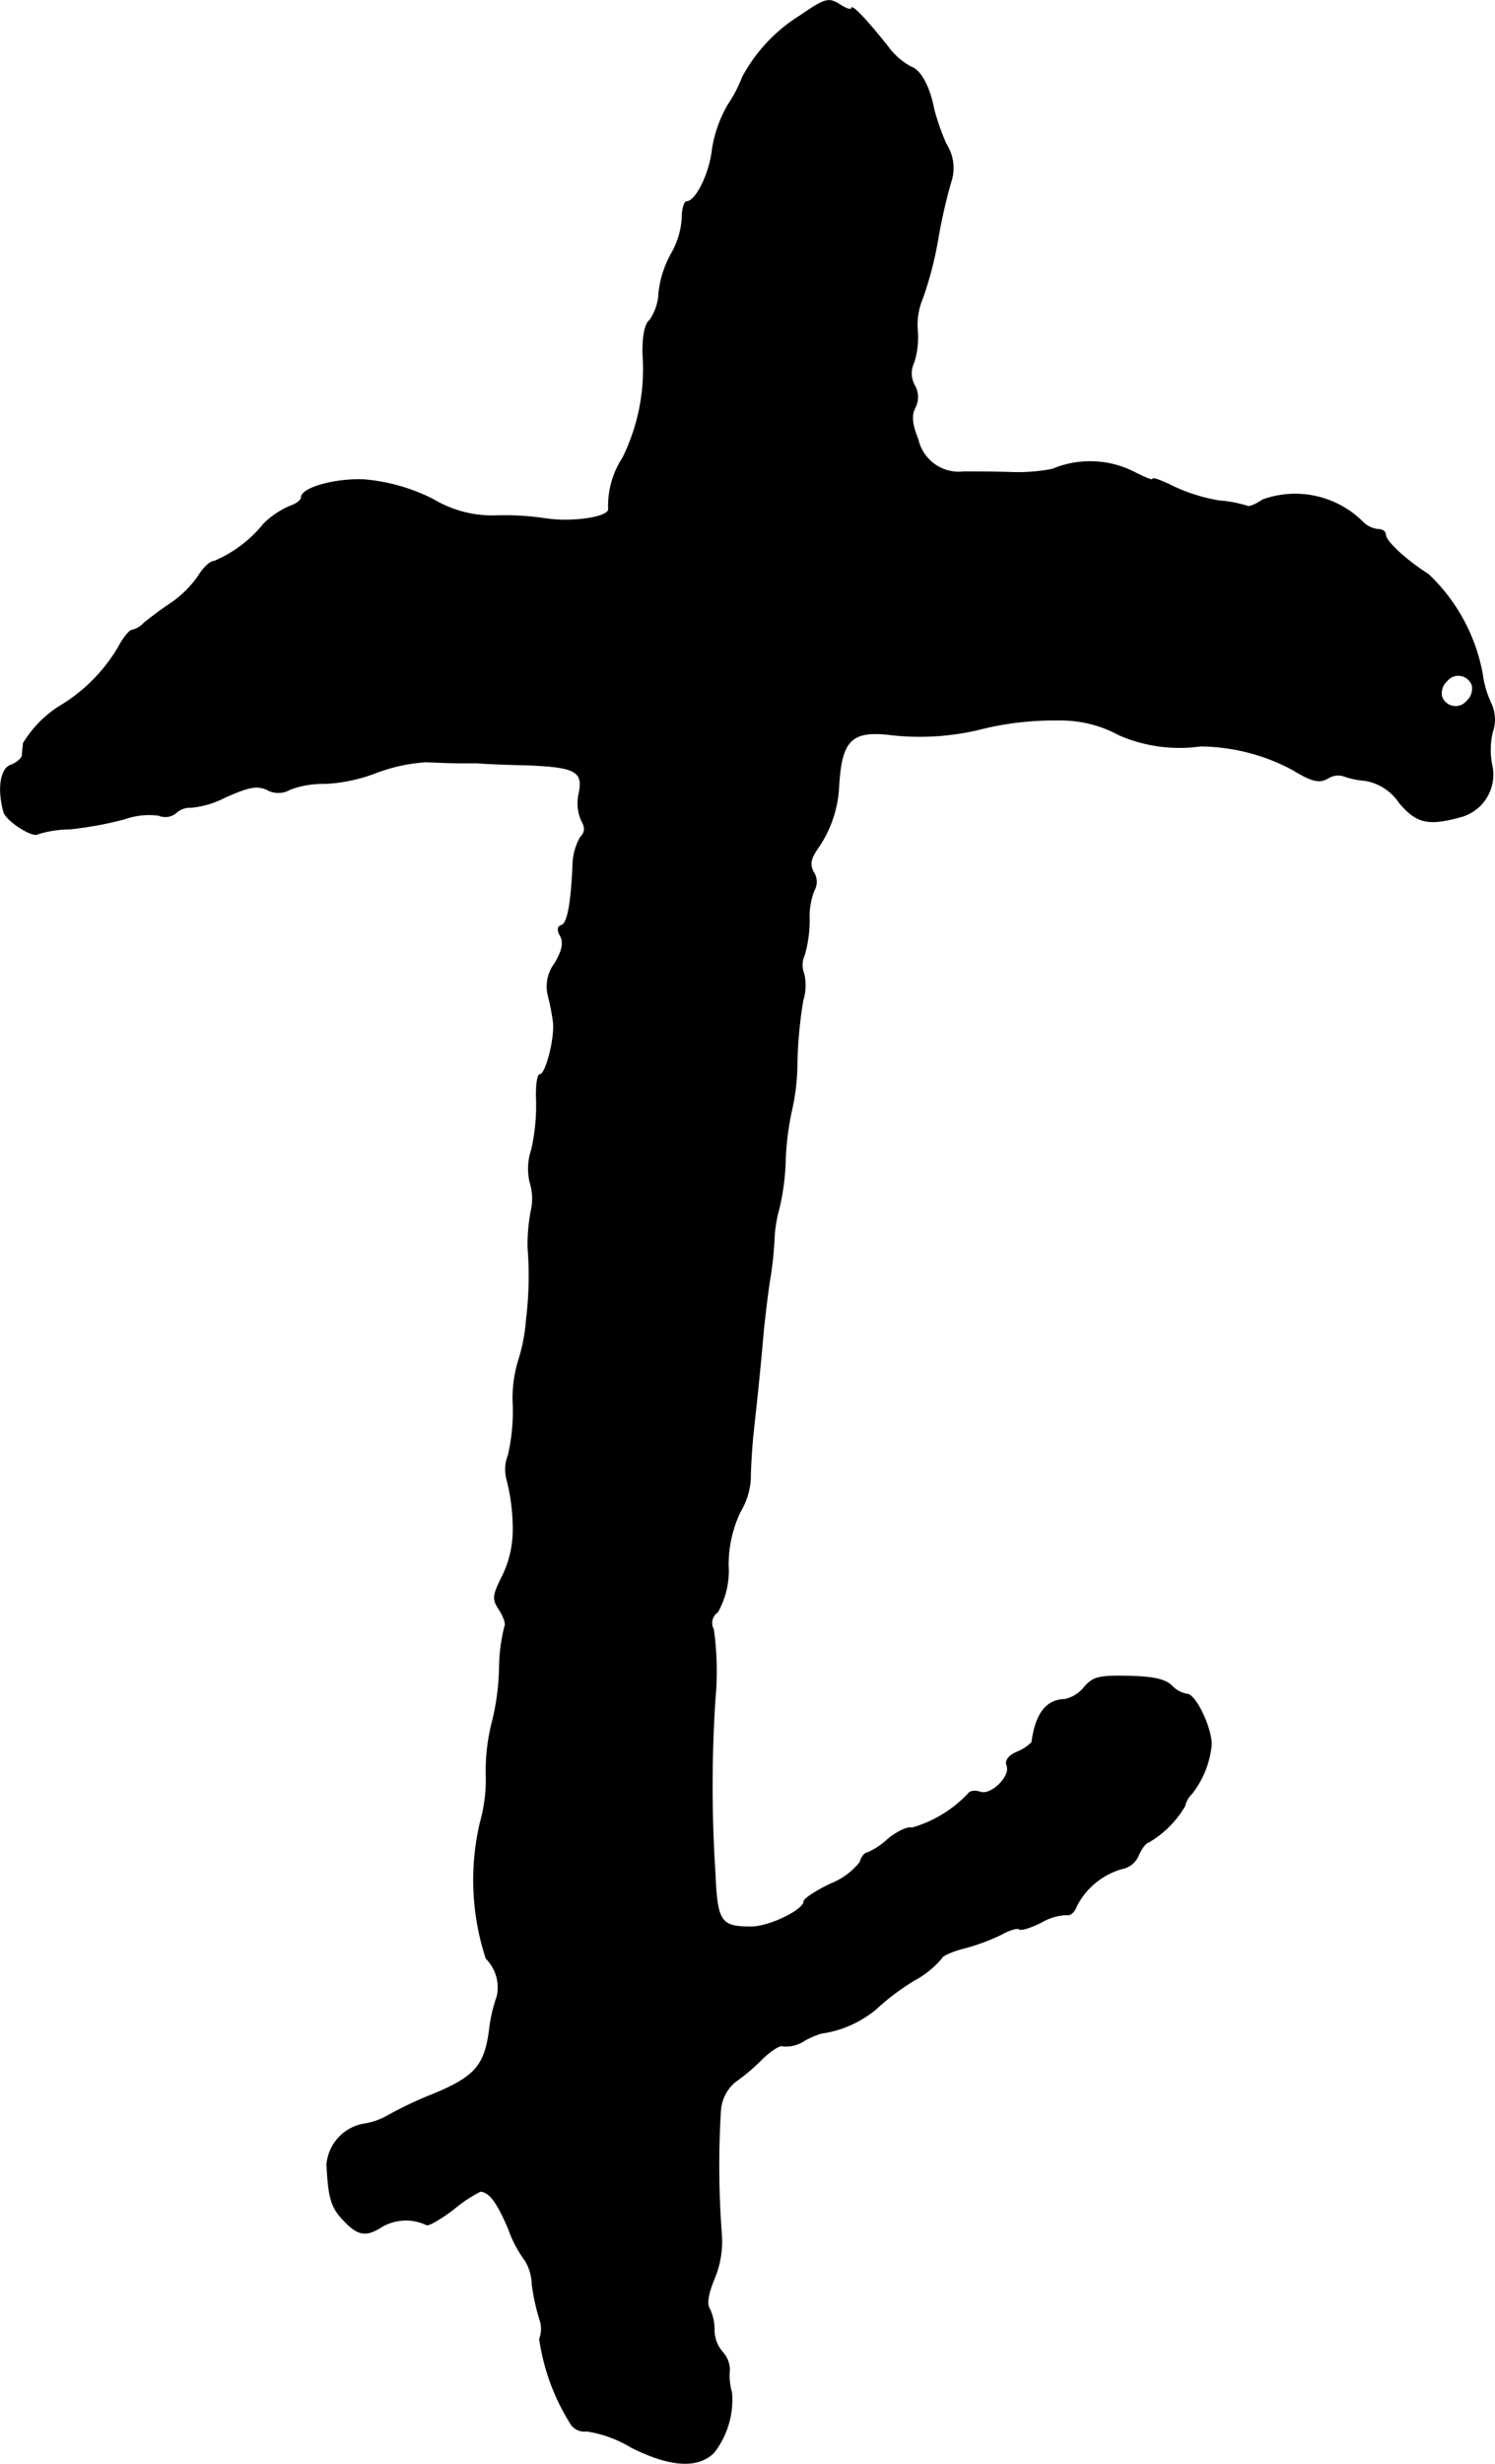 <?xml version="1.0" encoding="UTF-8"?>
<svg xmlns="http://www.w3.org/2000/svg"
     version="1.1"
     width="6.04mm"
     height="9.948mm"
     viewBox="0 0 17.122 28.198">
   <defs>
      <style type="text/css"><![CDATA[
      .a {
        stroke: #000;
        stroke-linecap: round;
        stroke-linejoin: round;
        stroke-width: 0.01px;
      }
    ]]></style>
   </defs>
   <path class="a"
         d="M9.164.179a1.863,1.863,0,0,0-.66.703,1.559,1.559,0,0,1-.164.315,1.455,1.455,0,0,0-.182.515c-.03.273-.188.594-.291.594-.03,0-.055.091-.055.194a.923.923,0,0,1-.121.4,1.178,1.178,0,0,0-.145.454.586.586,0,0,1-.103.309c-.055.042-.085.182-.079.4a2.299,2.299,0,0,1-.23,1.175,1.005,1.005,0,0,0-.164.594c-.012.091-.424.151-.727.103A3.19,3.19,0,0,0,5.669,5.903a1.317,1.317,0,0,1-.709-.188,2.154,2.154,0,0,0-.781-.224C3.852,5.473,3.452,5.582,3.452,5.691c0,.036-.061.079-.133.103a.982.982,0,0,0-.297.2,1.454,1.454,0,0,1-.569.43c-.048,0-.127.079-.182.17a1.224,1.224,0,0,1-.321.315c-.127.085-.26.188-.303.224a.263.263,0,0,1-.133.079c-.03,0-.103.091-.157.194a1.928,1.928,0,0,1-.636.654,1.287,1.287,0,0,0-.454.448c0,.036-.012.097-.012.139-.006.036-.067.085-.127.109-.121.036-.157.273-.085.533.024.103.339.303.394.254a1.222,1.222,0,0,1,.357-.055,4.14,4.14,0,0,0,.63-.115.842.842,0,0,1,.394-.042.193.193,0,0,0,.206-.036.234.234,0,0,1,.164-.055,1.049,1.049,0,0,0,.388-.115c.273-.121.363-.139.478-.091a.262.262,0,0,0,.267,0,1.087,1.087,0,0,1,.4-.067,1.87,1.87,0,0,0,.594-.127,1.968,1.968,0,0,1,.563-.121c.133.006.303.012.382.012h.212c.036.006.303.018.581.024.551.024.636.073.575.345a.491.491,0,0,0,.03.285c.048.085.048.139-.012.2a.688.688,0,0,0-.085.321c-.018.43-.061.66-.127.684-.048.012-.055.055-.012.127.036.079.018.164-.067.309a.437.437,0,0,0-.079.357,2.78,2.78,0,0,1,.061.309c.024.182-.085.606-.151.606-.03,0-.048.127-.042.285a2.291,2.291,0,0,1-.055.575.678.678,0,0,0-.018.376.62.62,0,0,1,.012.327,2.054,2.054,0,0,0-.036.418,4.052,4.052,0,0,1-.018.824,2.006,2.006,0,0,1-.091.472,1.455,1.455,0,0,0-.061.491,2.246,2.246,0,0,1-.055.588.439.439,0,0,0-.018.273,2.262,2.262,0,0,1,.073.612,1.2,1.2,0,0,1-.139.533c-.097.2-.097.236-.012.363.048.079.073.157.055.182a2.027,2.027,0,0,0-.061.485,2.767,2.767,0,0,1-.085.618,2.265,2.265,0,0,0-.067.6,1.81,1.81,0,0,1-.067.539,2.878,2.878,0,0,0,.067,1.557.471.471,0,0,1,.127.43,1.796,1.796,0,0,0-.091.4c-.055.4-.17.527-.636.721a4.382,4.382,0,0,0-.515.242.8.8,0,0,1-.291.103.514.514,0,0,0-.418.46c.018.376.048.491.188.636.17.182.26.194.448.073a.549.549,0,0,1,.503-.018c.018.018.157-.061.309-.176a1.615,1.615,0,0,1,.309-.206c.103.006.188.115.321.424a1.387,1.387,0,0,0,.194.369.557.557,0,0,1,.079.273,2.441,2.441,0,0,0,.085.394.326.326,0,0,1,0,.23,2.468,2.468,0,0,0,.345.951.187.187,0,0,0,.194.103,1.39,1.39,0,0,1,.515.188c.436.218.751.242.939.061a.984.984,0,0,0,.206-.69.674.674,0,0,1-.024-.26.311.311,0,0,0-.079-.2.385.385,0,0,1-.097-.254.559.559,0,0,0-.055-.248c-.036-.055-.012-.176.055-.339a1.107,1.107,0,0,0,.085-.491,10.392,10.392,0,0,1-.012-1.435.472.472,0,0,1,.164-.327,2.236,2.236,0,0,0,.315-.267c.103-.097.206-.164.236-.145a.377.377,0,0,0,.242-.061.953.953,0,0,1,.194-.085,1.254,1.254,0,0,0,.624-.273,2.74,2.74,0,0,1,.442-.333,1.08,1.08,0,0,0,.315-.254c0-.024.115-.079.26-.115a2.409,2.409,0,0,0,.424-.157c.097-.055.188-.079.206-.061s.133-.018.254-.079a.614.614,0,0,1,.291-.085c.036.012.085-.03.109-.097a.844.844,0,0,1,.521-.43.252.252,0,0,0,.188-.151c.036-.085.091-.151.115-.151a1.152,1.152,0,0,0,.418-.418.276.276,0,0,1,.079-.139,1.069,1.069,0,0,0,.224-.563c0-.194-.182-.575-.279-.575a.322.322,0,0,1-.176-.097c-.073-.073-.218-.103-.491-.109-.333-.006-.406.006-.509.127a.387.387,0,0,1-.224.139c-.212.006-.333.164-.376.491a.503.503,0,0,1-.164.109c-.103.042-.145.103-.121.157.048.127-.188.351-.309.303-.055-.018-.115-.012-.133.018a1.418,1.418,0,0,1-.648.394c-.042-.018-.17.042-.273.127a.823.823,0,0,1-.236.157c-.03,0-.067.048-.085.109a.807.807,0,0,1-.339.248c-.164.079-.303.17-.303.2,0,.097-.394.291-.606.291-.351,0-.388-.061-.412-.618a15.321,15.321,0,0,1,0-1.987,3.472,3.472,0,0,0-.018-.8.152.152,0,0,1,.048-.2.965.965,0,0,0,.121-.533,1.406,1.406,0,0,1,.139-.618.817.817,0,0,0,.115-.369c0-.097.012-.327.03-.509.042-.388.073-.66.121-1.211.024-.218.055-.478.073-.575a4.149,4.149,0,0,0,.048-.46,1.53,1.53,0,0,1,.055-.339,2.692,2.692,0,0,0,.073-.563,3.234,3.234,0,0,1,.073-.569,2.504,2.504,0,0,0,.061-.551,5.105,5.105,0,0,1,.067-.703.582.582,0,0,0,.012-.303.273.273,0,0,1,.006-.218,1.446,1.446,0,0,0,.055-.4.844.844,0,0,1,.055-.339.195.195,0,0,0-.006-.206C9.267,9.889,9.285,9.822,9.37,9.701a1.349,1.349,0,0,0,.236-.703c.03-.515.139-.636.557-.594A2.935,2.935,0,0,0,11.205,8.35a3.468,3.468,0,0,1,.909-.109,1.396,1.396,0,0,1,.703.17,1.738,1.738,0,0,0,.933.127,2.279,2.279,0,0,1,1.048.267c.23.139.309.157.406.103A.224.224,0,0,1,15.378,8.877a.963.963,0,0,0,.254.055.587.587,0,0,1,.394.254c.2.236.333.267.721.157a.501.501,0,0,0,.339-.588.873.873,0,0,1,.006-.376.44.44,0,0,0-.018-.333,1.125,1.125,0,0,1-.097-.333,2.089,2.089,0,0,0-.618-1.139c-.267-.17-.491-.382-.491-.454,0-.036-.036-.061-.085-.061a.291.291,0,0,1-.17-.079,1.097,1.097,0,0,0-1.151-.26c-.079.055-.157.085-.176.073a1.423,1.423,0,0,0-.321-.061,1.987,1.987,0,0,1-.527-.164c-.133-.067-.236-.103-.236-.085,0,.024-.103-.024-.236-.091A1.115,1.115,0,0,0,12.053,5.37a2.065,2.065,0,0,1-.485.036c-.182-.006-.424-.006-.533-.006a.479.479,0,0,1-.521-.369c-.073-.182-.079-.279-.036-.363a.266.266,0,0,0-.006-.26.283.283,0,0,1-.006-.26.958.958,0,0,0,.042-.351.795.795,0,0,1,.061-.394,4.146,4.146,0,0,0,.176-.69,6.088,6.088,0,0,1,.157-.672.507.507,0,0,0-.067-.394,2.653,2.653,0,0,1-.139-.394C10.648.997,10.545.803,10.436.767a.8.8,0,0,1-.26-.224c-.248-.315-.424-.497-.424-.448,0,.024-.061.006-.133-.042C9.491-.027,9.455-.021,9.164.179ZM16.862,7.847a.193.193,0,0,1-.061.176.168.168,0,0,1-.291-.055.193.193,0,0,1,.061-.176.168.168,0,0,1,.291.055Z"/>
</svg>
